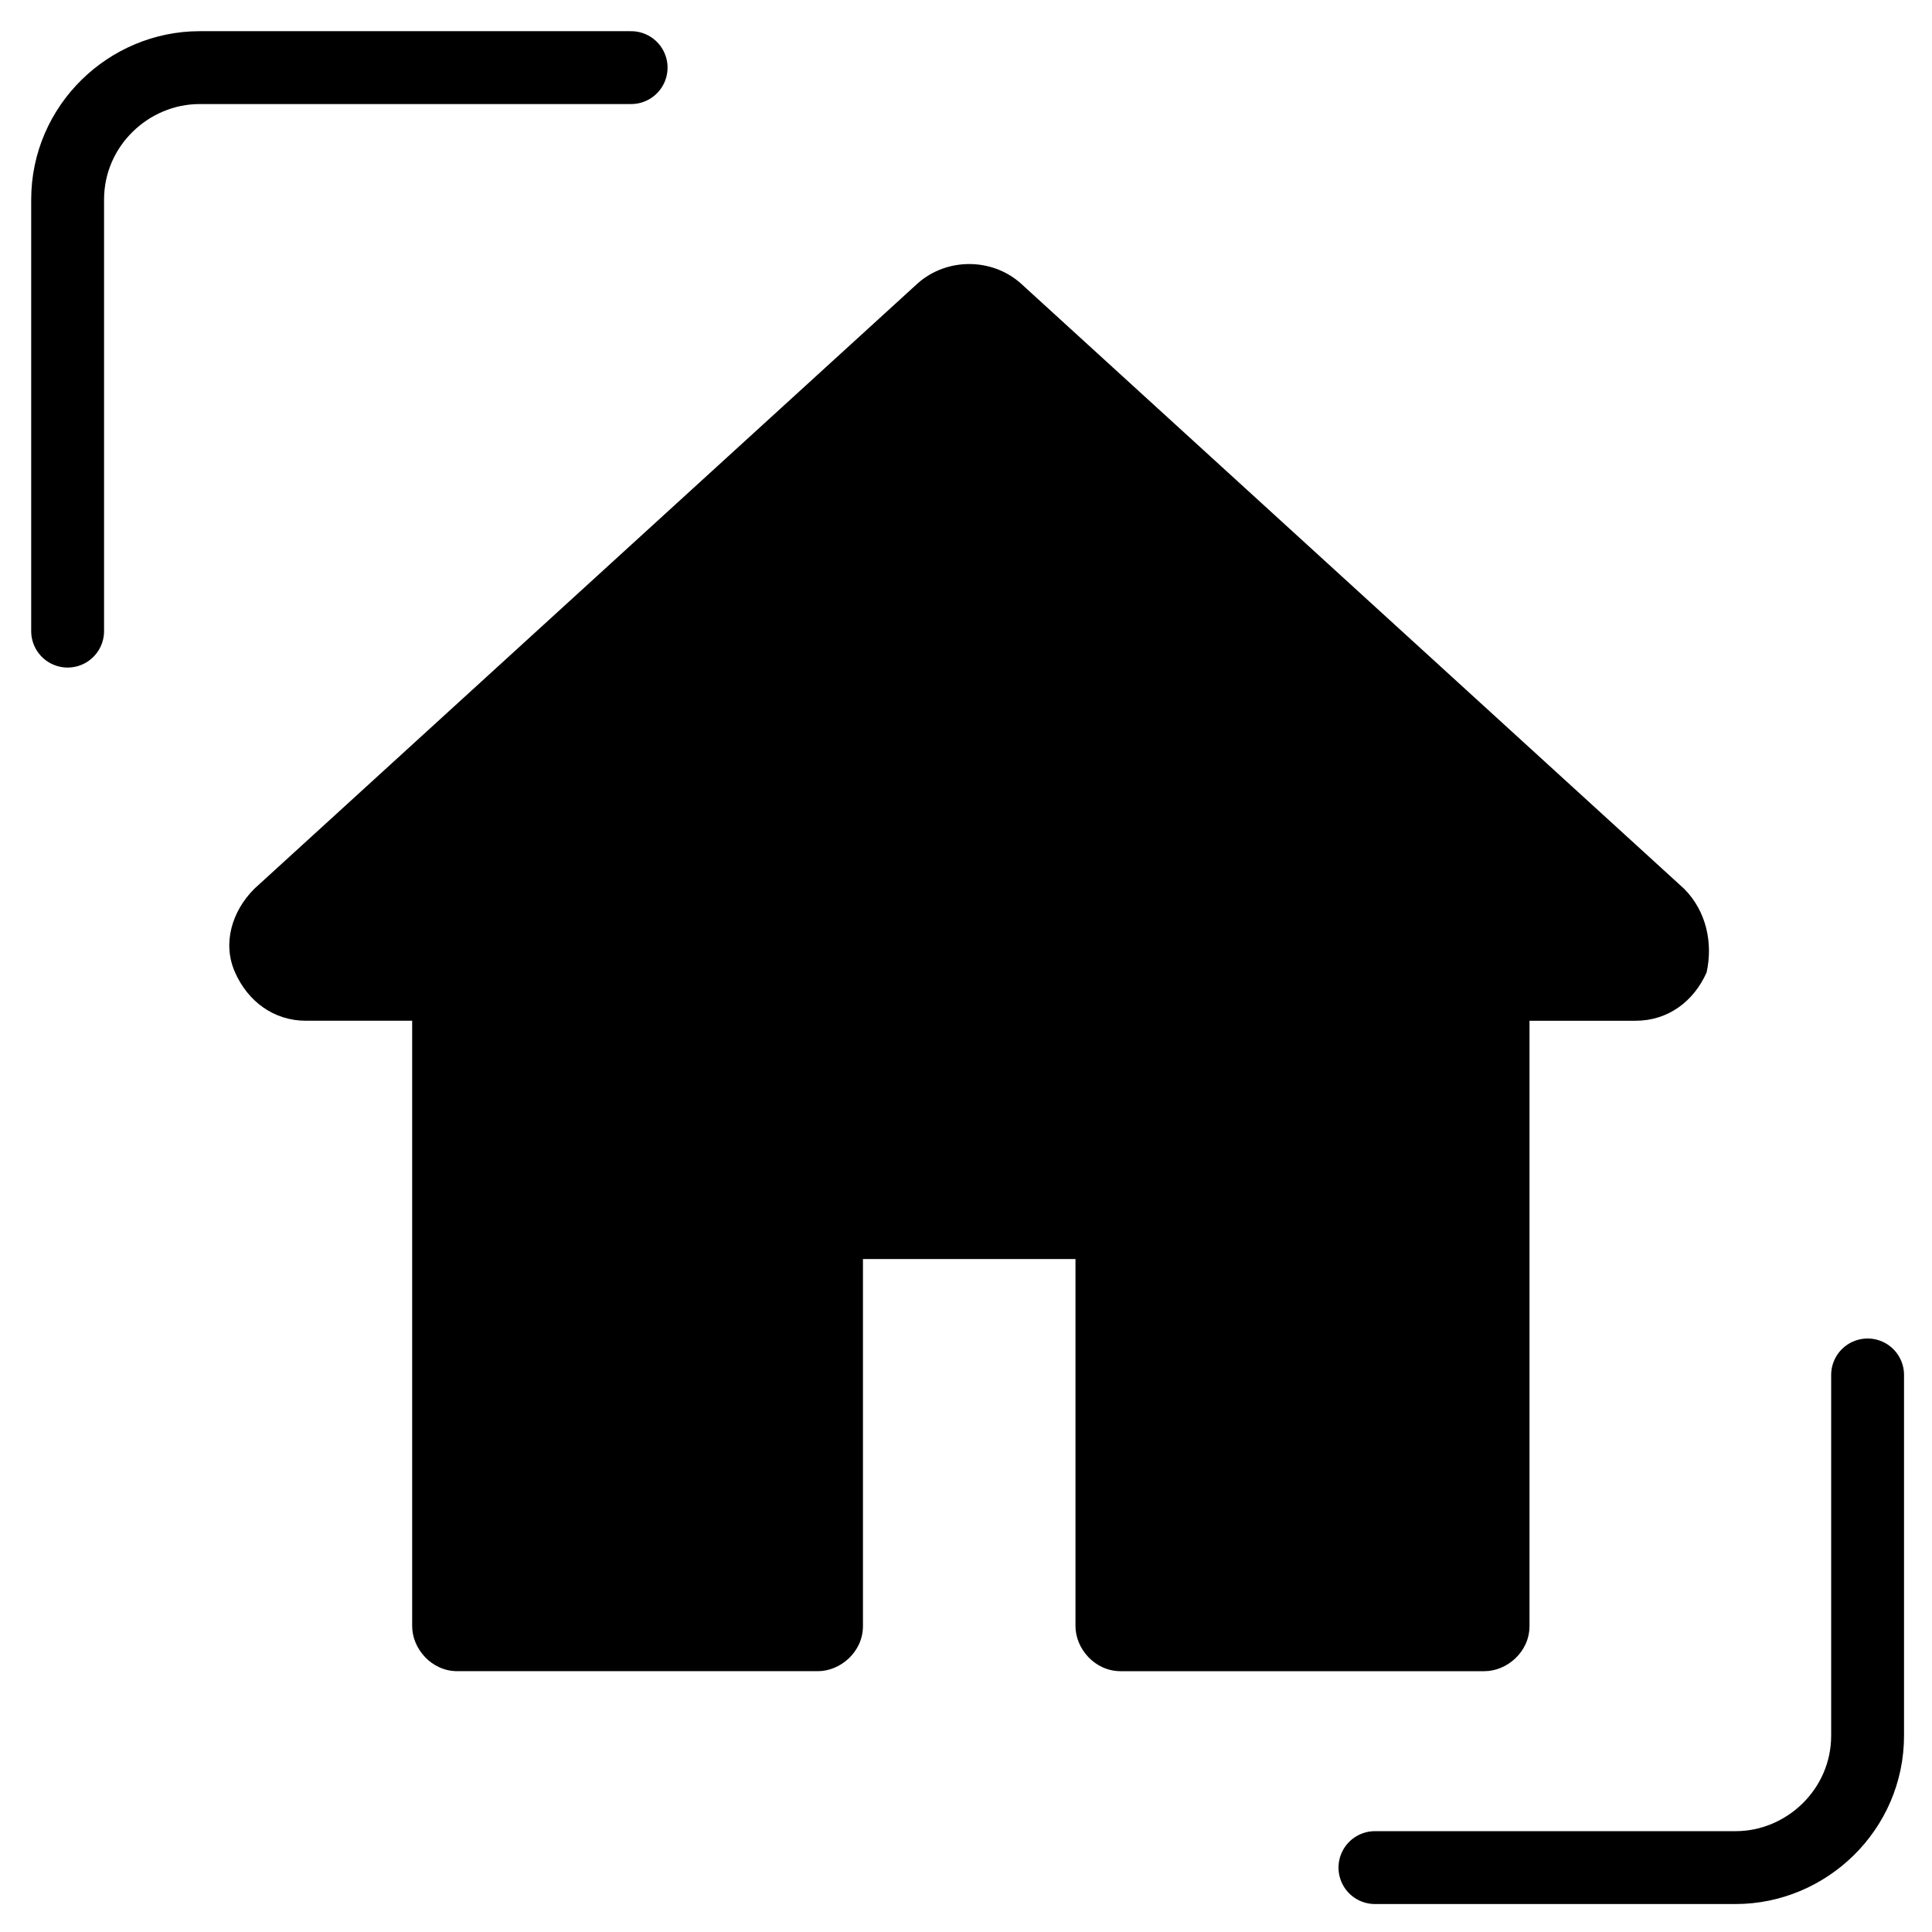 <?xml version="1.0" encoding="UTF-8"?> <!-- Generator: Adobe Illustrator 18.1.1, SVG Export Plug-In . SVG Version: 6.00 Build 0) --> <svg xmlns="http://www.w3.org/2000/svg" xmlns:xlink="http://www.w3.org/1999/xlink" id="Capa_1" x="0px" y="0px" viewBox="267.6 390.9 60 60" xml:space="preserve"> <g> <g> <path d="M319.9,418.5l-20.6-18.8c-0.9-0.8-2.3-0.8-3.2,0l-20.6,18.8c-0.7,0.7-1,1.7-0.6,2.6c0.4,0.9,1.2,1.5,2.2,1.5h3.3v18.8 c0,0.7,0.6,1.4,1.4,1.4H293c0.7,0,1.4-0.6,1.4-1.4V430h6.6v11.4c0,0.7,0.6,1.4,1.4,1.4h11.3c0.7,0,1.4-0.6,1.4-1.4v-18.8h3.3 c1,0,1.8-0.6,2.2-1.5C320.8,420.2,320.6,419.2,319.9,418.5z"></path> </g> </g> <g> <path fill="none" stroke="#000000" stroke-width="2.263" stroke-linecap="round" stroke-miterlimit="10" d="M287.2,393h-13.4 c-2.2,0-4.1,1.8-4.1,4.1v13.4"></path> <path fill="none" stroke="#000000" stroke-width="2.263" stroke-linecap="round" stroke-miterlimit="10" d="M310.3,448.9h11.2 c2.2,0,4.1-1.8,4.1-4.1v-11.2"></path> </g> </svg> 